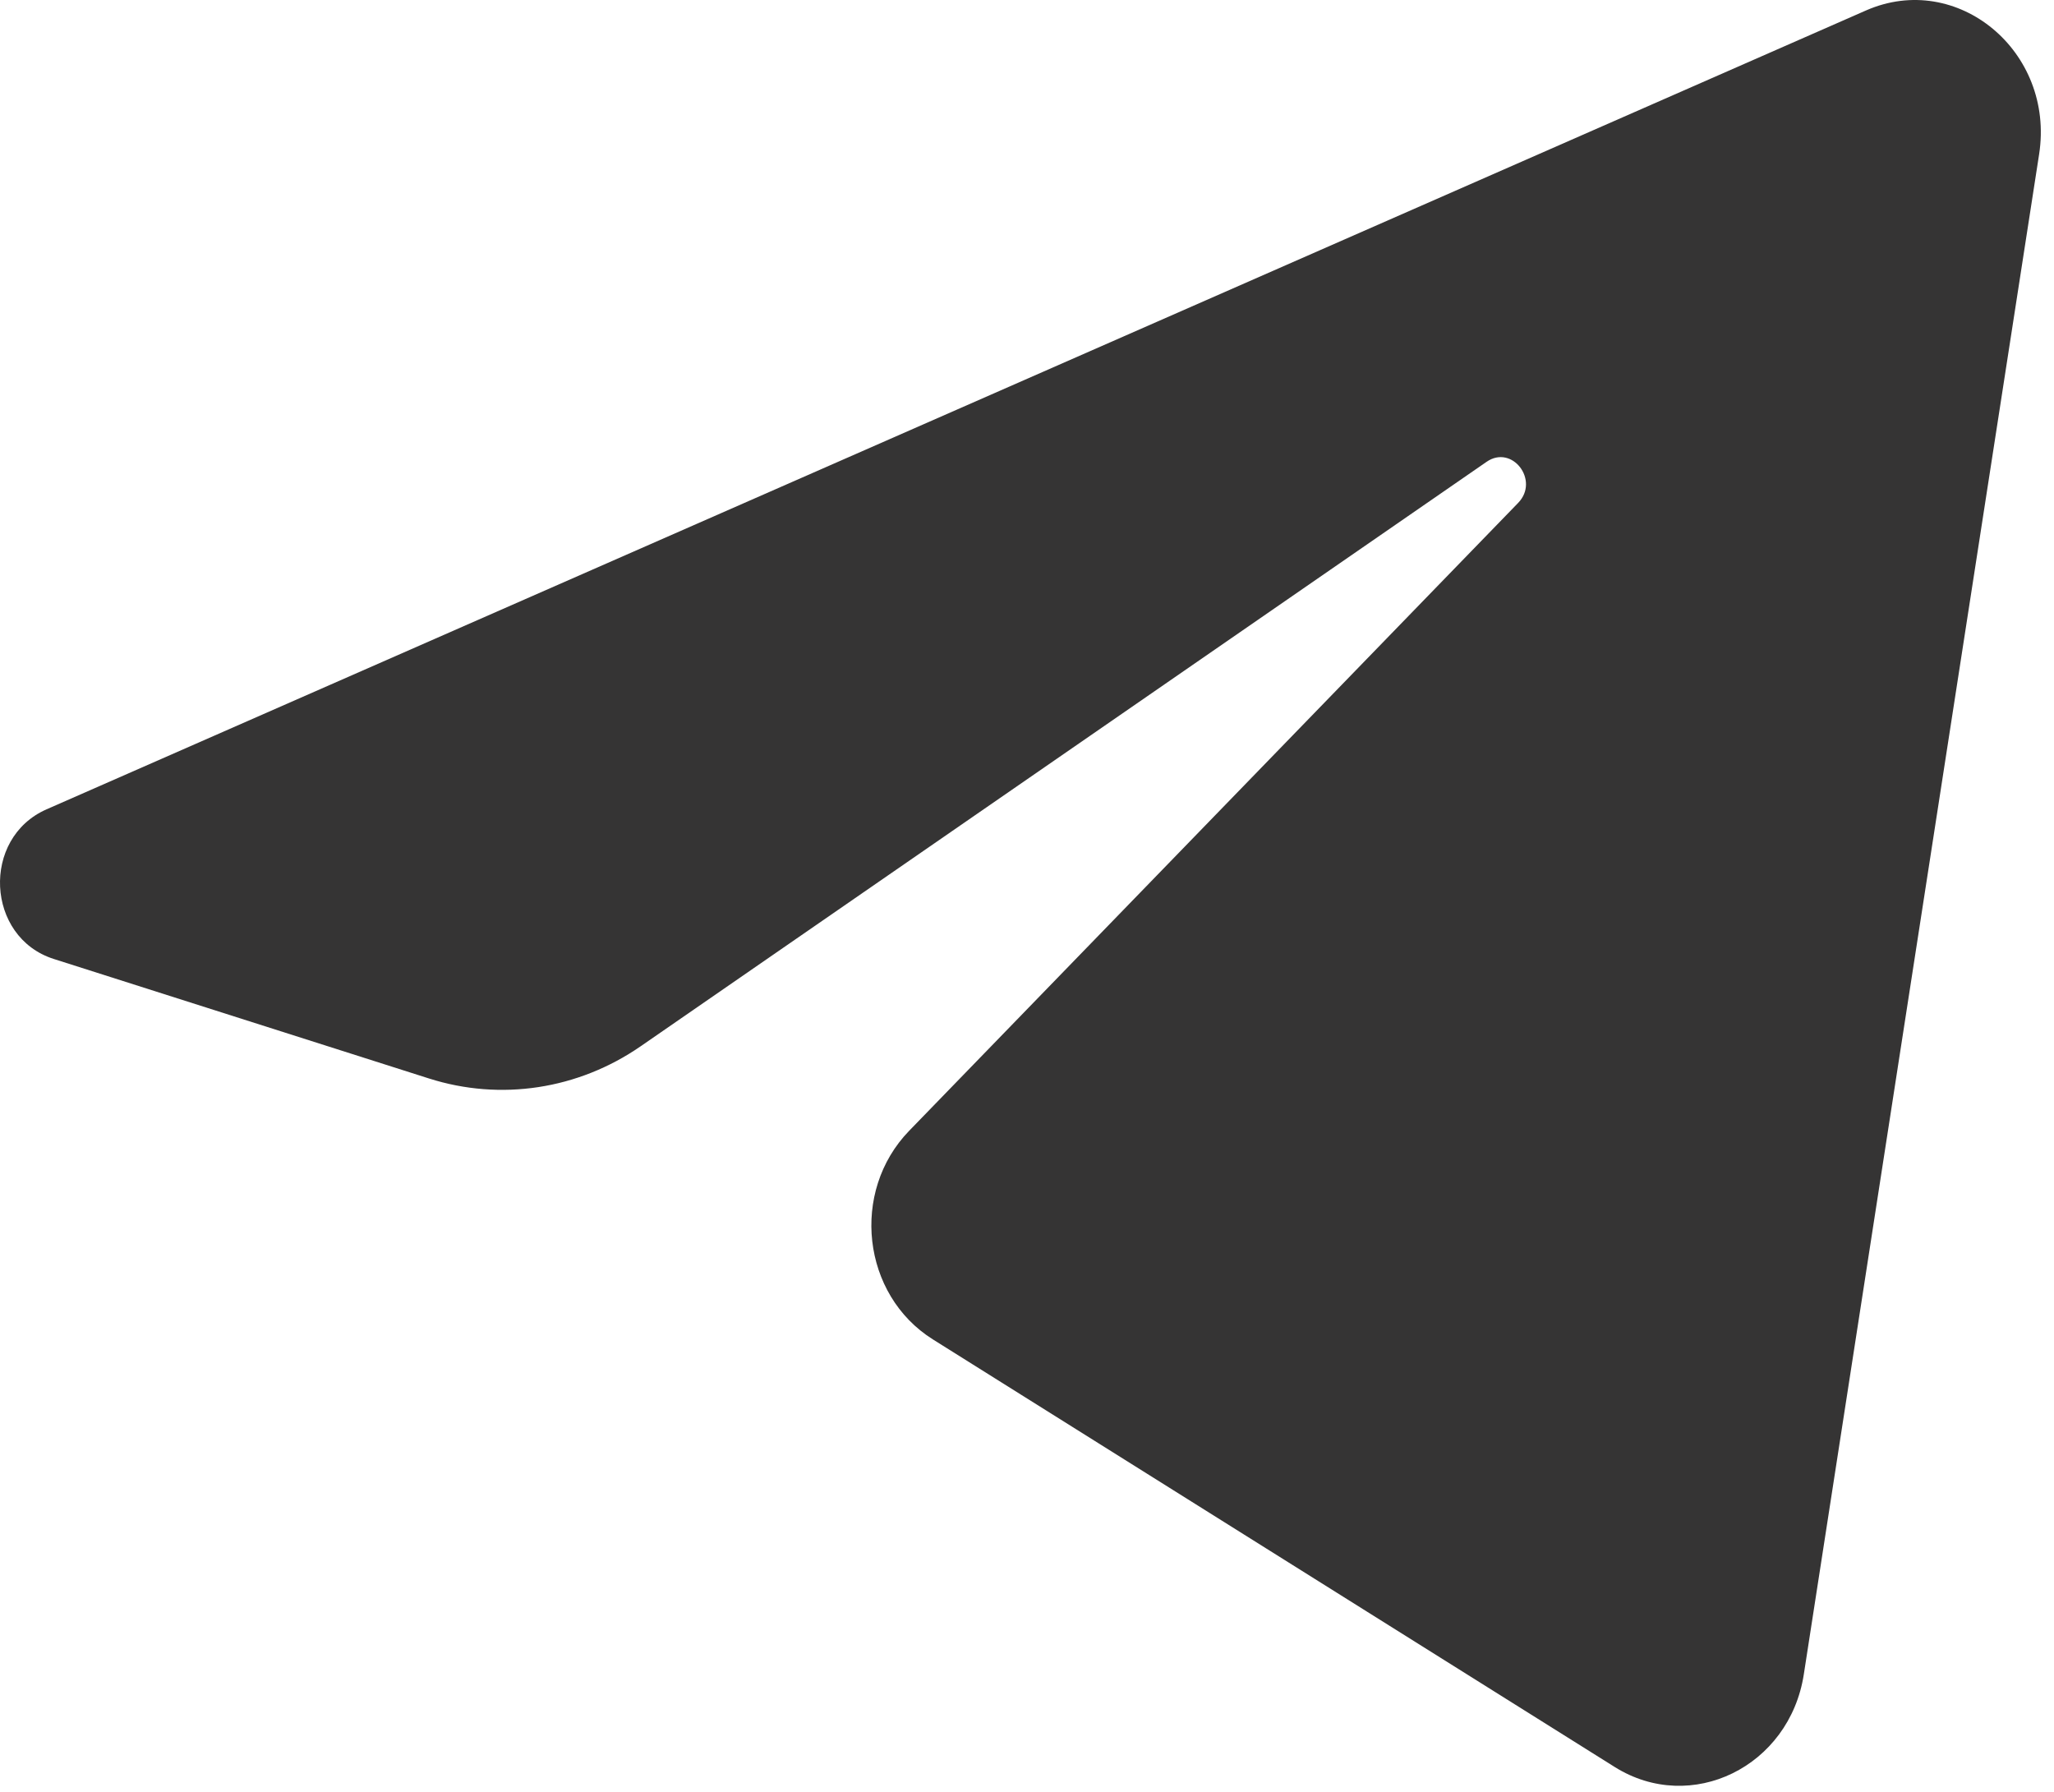 <?xml version="1.0" encoding="UTF-8"?> <svg xmlns="http://www.w3.org/2000/svg" width="149" height="130" viewBox="0 0 149 130" fill="none"><path d="M147.921 11.185C149.074 3.732 141.988 -2.151 135.361 0.759L3.376 58.707C-1.377 60.794 -1.029 67.992 3.9 69.561L31.118 78.23C36.313 79.884 41.938 79.028 46.475 75.894L107.841 33.498C109.692 32.219 111.709 34.851 110.128 36.48L65.955 82.022C61.67 86.441 62.52 93.927 67.675 97.159L117.131 128.172C122.678 131.651 129.814 128.157 130.851 121.453L147.921 11.185Z" fill="#353434"></path></svg> 